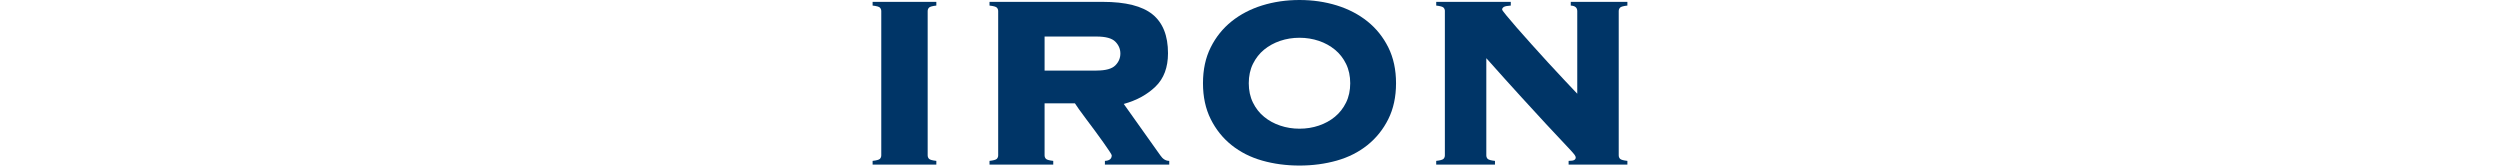 <?xml version="1.0" encoding="utf-8"?>
<!-- Generator: Adobe Illustrator 26.1.0, SVG Export Plug-In . SVG Version: 6.00 Build 0)  -->
<svg version="1.1" id="レイヤー_1" xmlns="http://www.w3.org/2000/svg" xmlns:xlink="http://www.w3.org/1999/xlink" x="0px"
	 y="0px" width="114px" height="7.547px" viewBox="0 0 114 7.547" style="enable-background:new 0 0 114 7.547;"
	 xml:space="preserve">
<style type="text/css">
	.st0{fill:#003567;}
</style>
<g>
	<g>
		<g>
			<path class="st0" d="M39.791,7.336c0.178-0.02,0.289-0.05,0.332-0.092c0.042-0.043,0.063-0.097,0.063-0.162V0.508
				c0-0.065-0.021-0.119-0.063-0.162c-0.042-0.042-0.153-0.072-0.332-0.092V0.085h2.906v0.169c-0.179,0.02-0.289,0.05-0.332,0.092
				c-0.042,0.043-0.063,0.097-0.063,0.162v6.574c0,0.065,0.021,0.119,0.063,0.162c0.042,0.042,0.153,0.072,0.332,0.092v0.169h-2.906
				V7.336z"/>
			<path class="st0" d="M47.633,7.082c0,0.065,0.021,0.119,0.063,0.162c0.042,0.042,0.153,0.072,0.332,0.092v0.169h-2.906V7.336
				c0.179-0.02,0.289-0.05,0.332-0.092c0.042-0.043,0.063-0.097,0.063-0.162V0.508c0-0.065-0.021-0.119-0.063-0.162
				c-0.042-0.042-0.153-0.072-0.332-0.092V0.085h5.163c1.044,0,1.801,0.19,2.271,0.571s0.705,0.971,0.705,1.771
				c0,0.648-0.19,1.156-0.571,1.523c-0.381,0.366-0.863,0.63-1.446,0.79l1.665,2.342c0.113,0.169,0.249,0.254,0.409,0.254v0.169
				h-2.934V7.336c0.207-0.01,0.311-0.094,0.311-0.254c0-0.02-0.038-0.085-0.113-0.198c-0.075-0.112-0.169-0.249-0.282-0.408
				c-0.113-0.16-0.238-0.332-0.374-0.516s-0.268-0.359-0.395-0.528c-0.127-0.17-0.237-0.32-0.332-0.452
				c-0.094-0.131-0.155-0.221-0.183-0.268h-1.383V7.082z M50.003,3.217c0.414,0,0.698-0.078,0.854-0.233
				c0.155-0.154,0.232-0.336,0.232-0.543c0-0.206-0.077-0.388-0.232-0.543s-0.44-0.232-0.854-0.232h-2.37v1.552H50.003z"/>
			<path class="st0" d="M59.257,0c0.602,0,1.168,0.083,1.7,0.247c0.531,0.165,0.997,0.407,1.397,0.727
				c0.399,0.32,0.717,0.715,0.952,1.185c0.235,0.471,0.353,1.016,0.353,1.637s-0.118,1.166-0.353,1.637
				c-0.235,0.47-0.553,0.865-0.952,1.185c-0.4,0.319-0.866,0.555-1.397,0.705s-1.098,0.226-1.7,0.226s-1.168-0.075-1.7-0.226
				s-0.997-0.386-1.396-0.705c-0.4-0.319-0.717-0.715-0.952-1.185c-0.235-0.471-0.353-1.016-0.353-1.637s0.117-1.166,0.353-1.637
				c0.235-0.47,0.552-0.864,0.952-1.185c0.399-0.319,0.865-0.562,1.396-0.727C58.088,0.083,58.655,0,59.257,0z M59.257,1.722
				c-0.31,0-0.604,0.047-0.881,0.141c-0.278,0.094-0.522,0.229-0.734,0.402c-0.211,0.174-0.381,0.39-0.508,0.648
				s-0.19,0.553-0.19,0.882s0.063,0.623,0.19,0.882s0.296,0.475,0.508,0.648c0.212,0.175,0.456,0.309,0.734,0.402
				c0.277,0.094,0.571,0.141,0.881,0.141c0.311,0,0.604-0.047,0.882-0.141s0.522-0.228,0.733-0.402
				c0.211-0.174,0.381-0.39,0.508-0.648s0.19-0.553,0.19-0.882s-0.063-0.623-0.19-0.882s-0.296-0.475-0.508-0.648
				s-0.456-0.309-0.733-0.402S59.567,1.722,59.257,1.722z"/>
			<path class="st0" d="M65.887,0.508c0-0.065-0.021-0.119-0.063-0.162c-0.042-0.042-0.153-0.072-0.332-0.092V0.085h3.4v0.169
				c-0.16,0.01-0.266,0.031-0.318,0.063c-0.052,0.033-0.077,0.073-0.077,0.12c0,0.02,0.061,0.104,0.183,0.254
				s0.282,0.339,0.479,0.564c0.198,0.226,0.421,0.478,0.67,0.755c0.249,0.277,0.5,0.555,0.754,0.832s0.499,0.541,0.734,0.79
				c0.235,0.249,0.437,0.463,0.606,0.642V0.508c0-0.159-0.099-0.244-0.296-0.254V0.085h2.582v0.169
				c-0.179,0.02-0.289,0.05-0.332,0.092c-0.042,0.043-0.063,0.097-0.063,0.162v6.574c0,0.065,0.021,0.119,0.063,0.162
				c0.042,0.042,0.153,0.072,0.332,0.092v0.169h-2.68V7.336c0.131,0,0.219-0.015,0.261-0.043c0.042-0.028,0.063-0.065,0.063-0.112
				c0-0.028-0.014-0.063-0.042-0.106c-0.028-0.042-0.09-0.114-0.184-0.218c-0.094-0.104-0.233-0.252-0.416-0.444
				c-0.184-0.193-0.426-0.452-0.727-0.776c-0.301-0.324-0.672-0.729-1.114-1.213c-0.442-0.484-0.974-1.074-1.594-1.771v4.43
				c0,0.065,0.021,0.119,0.063,0.162c0.042,0.042,0.153,0.072,0.332,0.092v0.169h-2.68V7.336c0.179-0.02,0.289-0.05,0.332-0.092
				c0.042-0.043,0.063-0.097,0.063-0.162V0.508z"/>
		</g>
	</g>
</g>
</svg>
